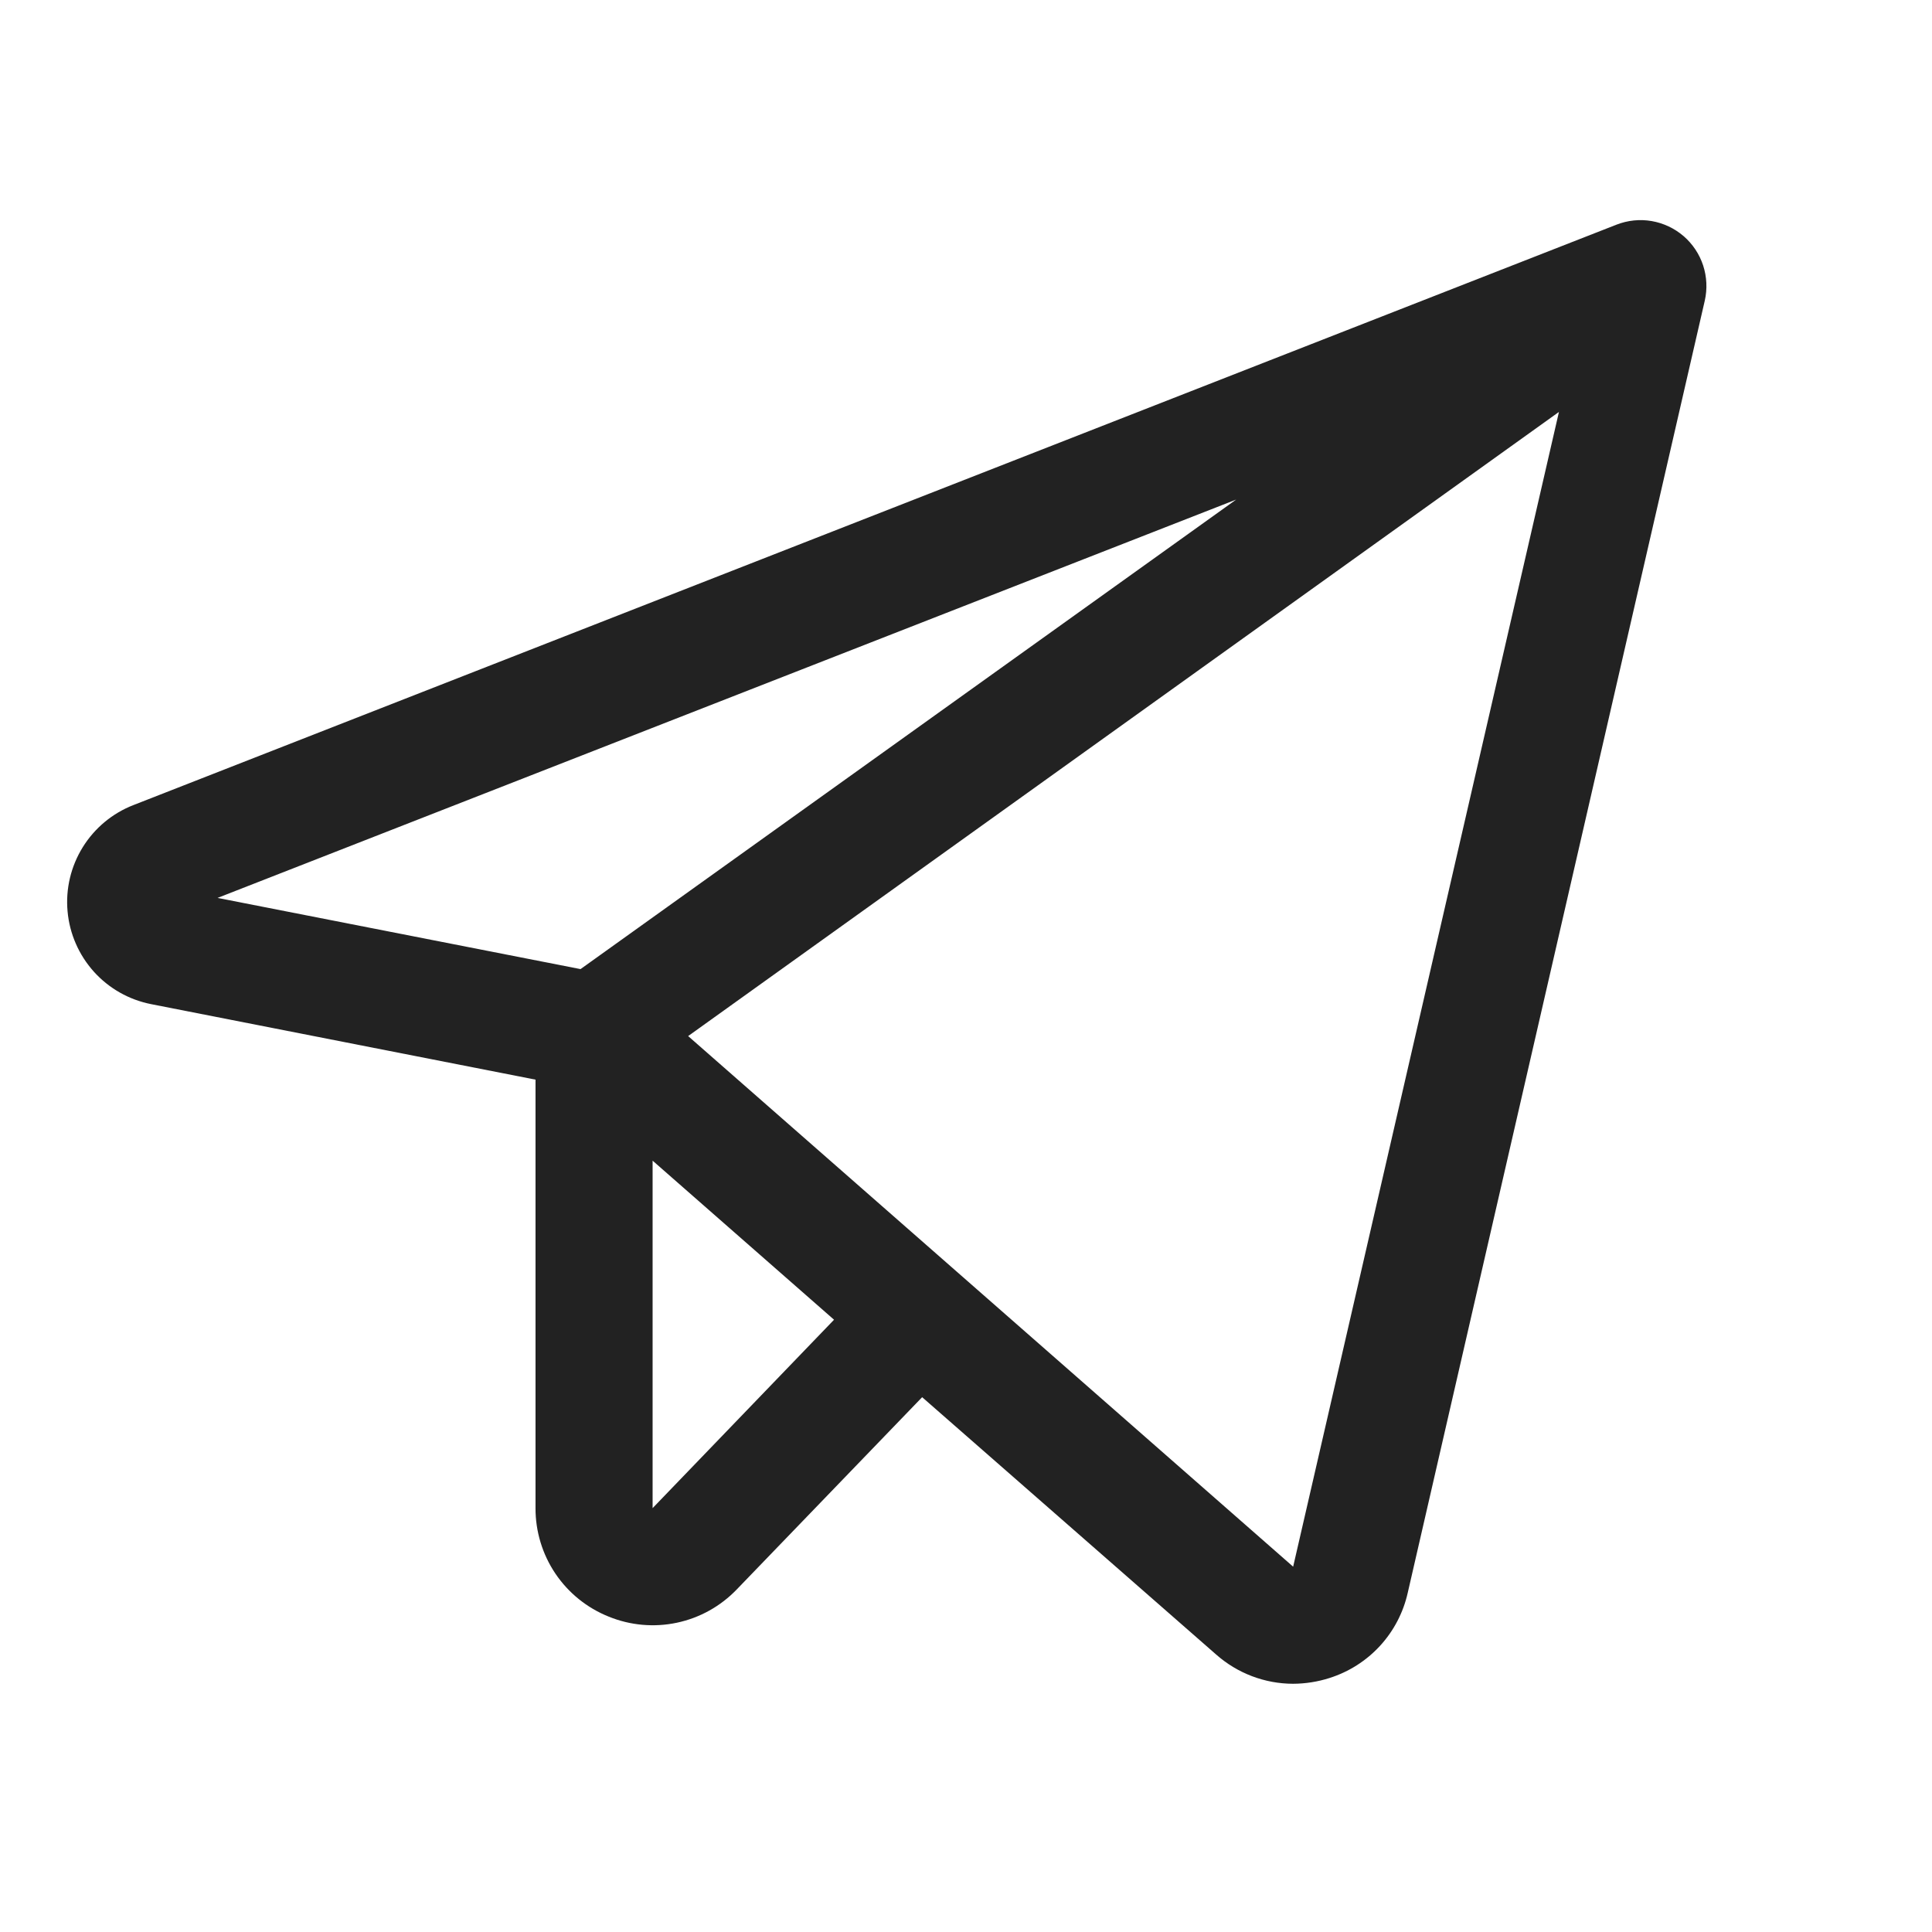<svg xmlns="http://www.w3.org/2000/svg" width="33" height="33" viewBox="0 0 33 33" fill="none">
    <path
        d="M28.757 4.033C28.602 3.9 28.414 3.811 28.212 3.776C28.01 3.741 27.803 3.763 27.612 3.837L2.28 13.751C1.921 13.89 1.617 14.143 1.414 14.47C1.211 14.797 1.119 15.182 1.154 15.566C1.188 15.949 1.346 16.311 1.604 16.598C1.862 16.884 2.205 17.078 2.584 17.152L9.147 18.441V25.76C9.146 26.158 9.264 26.548 9.487 26.879C9.71 27.209 10.027 27.465 10.397 27.613C10.767 27.764 11.173 27.8 11.563 27.717C11.954 27.634 12.31 27.435 12.586 27.147L15.751 23.865L20.772 28.26C21.135 28.581 21.602 28.759 22.086 28.76C22.298 28.759 22.509 28.726 22.711 28.661C23.041 28.556 23.338 28.367 23.572 28.112C23.806 27.857 23.969 27.545 24.045 27.207L29.119 5.135C29.164 4.936 29.154 4.728 29.091 4.534C29.027 4.34 28.912 4.167 28.757 4.033ZM21.115 8.533L9.916 16.553L3.716 15.337L21.115 8.533ZM11.147 25.76V19.825L14.246 22.542L11.147 25.76ZM22.088 26.76L11.754 17.697L26.628 7.036L22.088 26.76Z"
        fill="#222222" />
</svg>